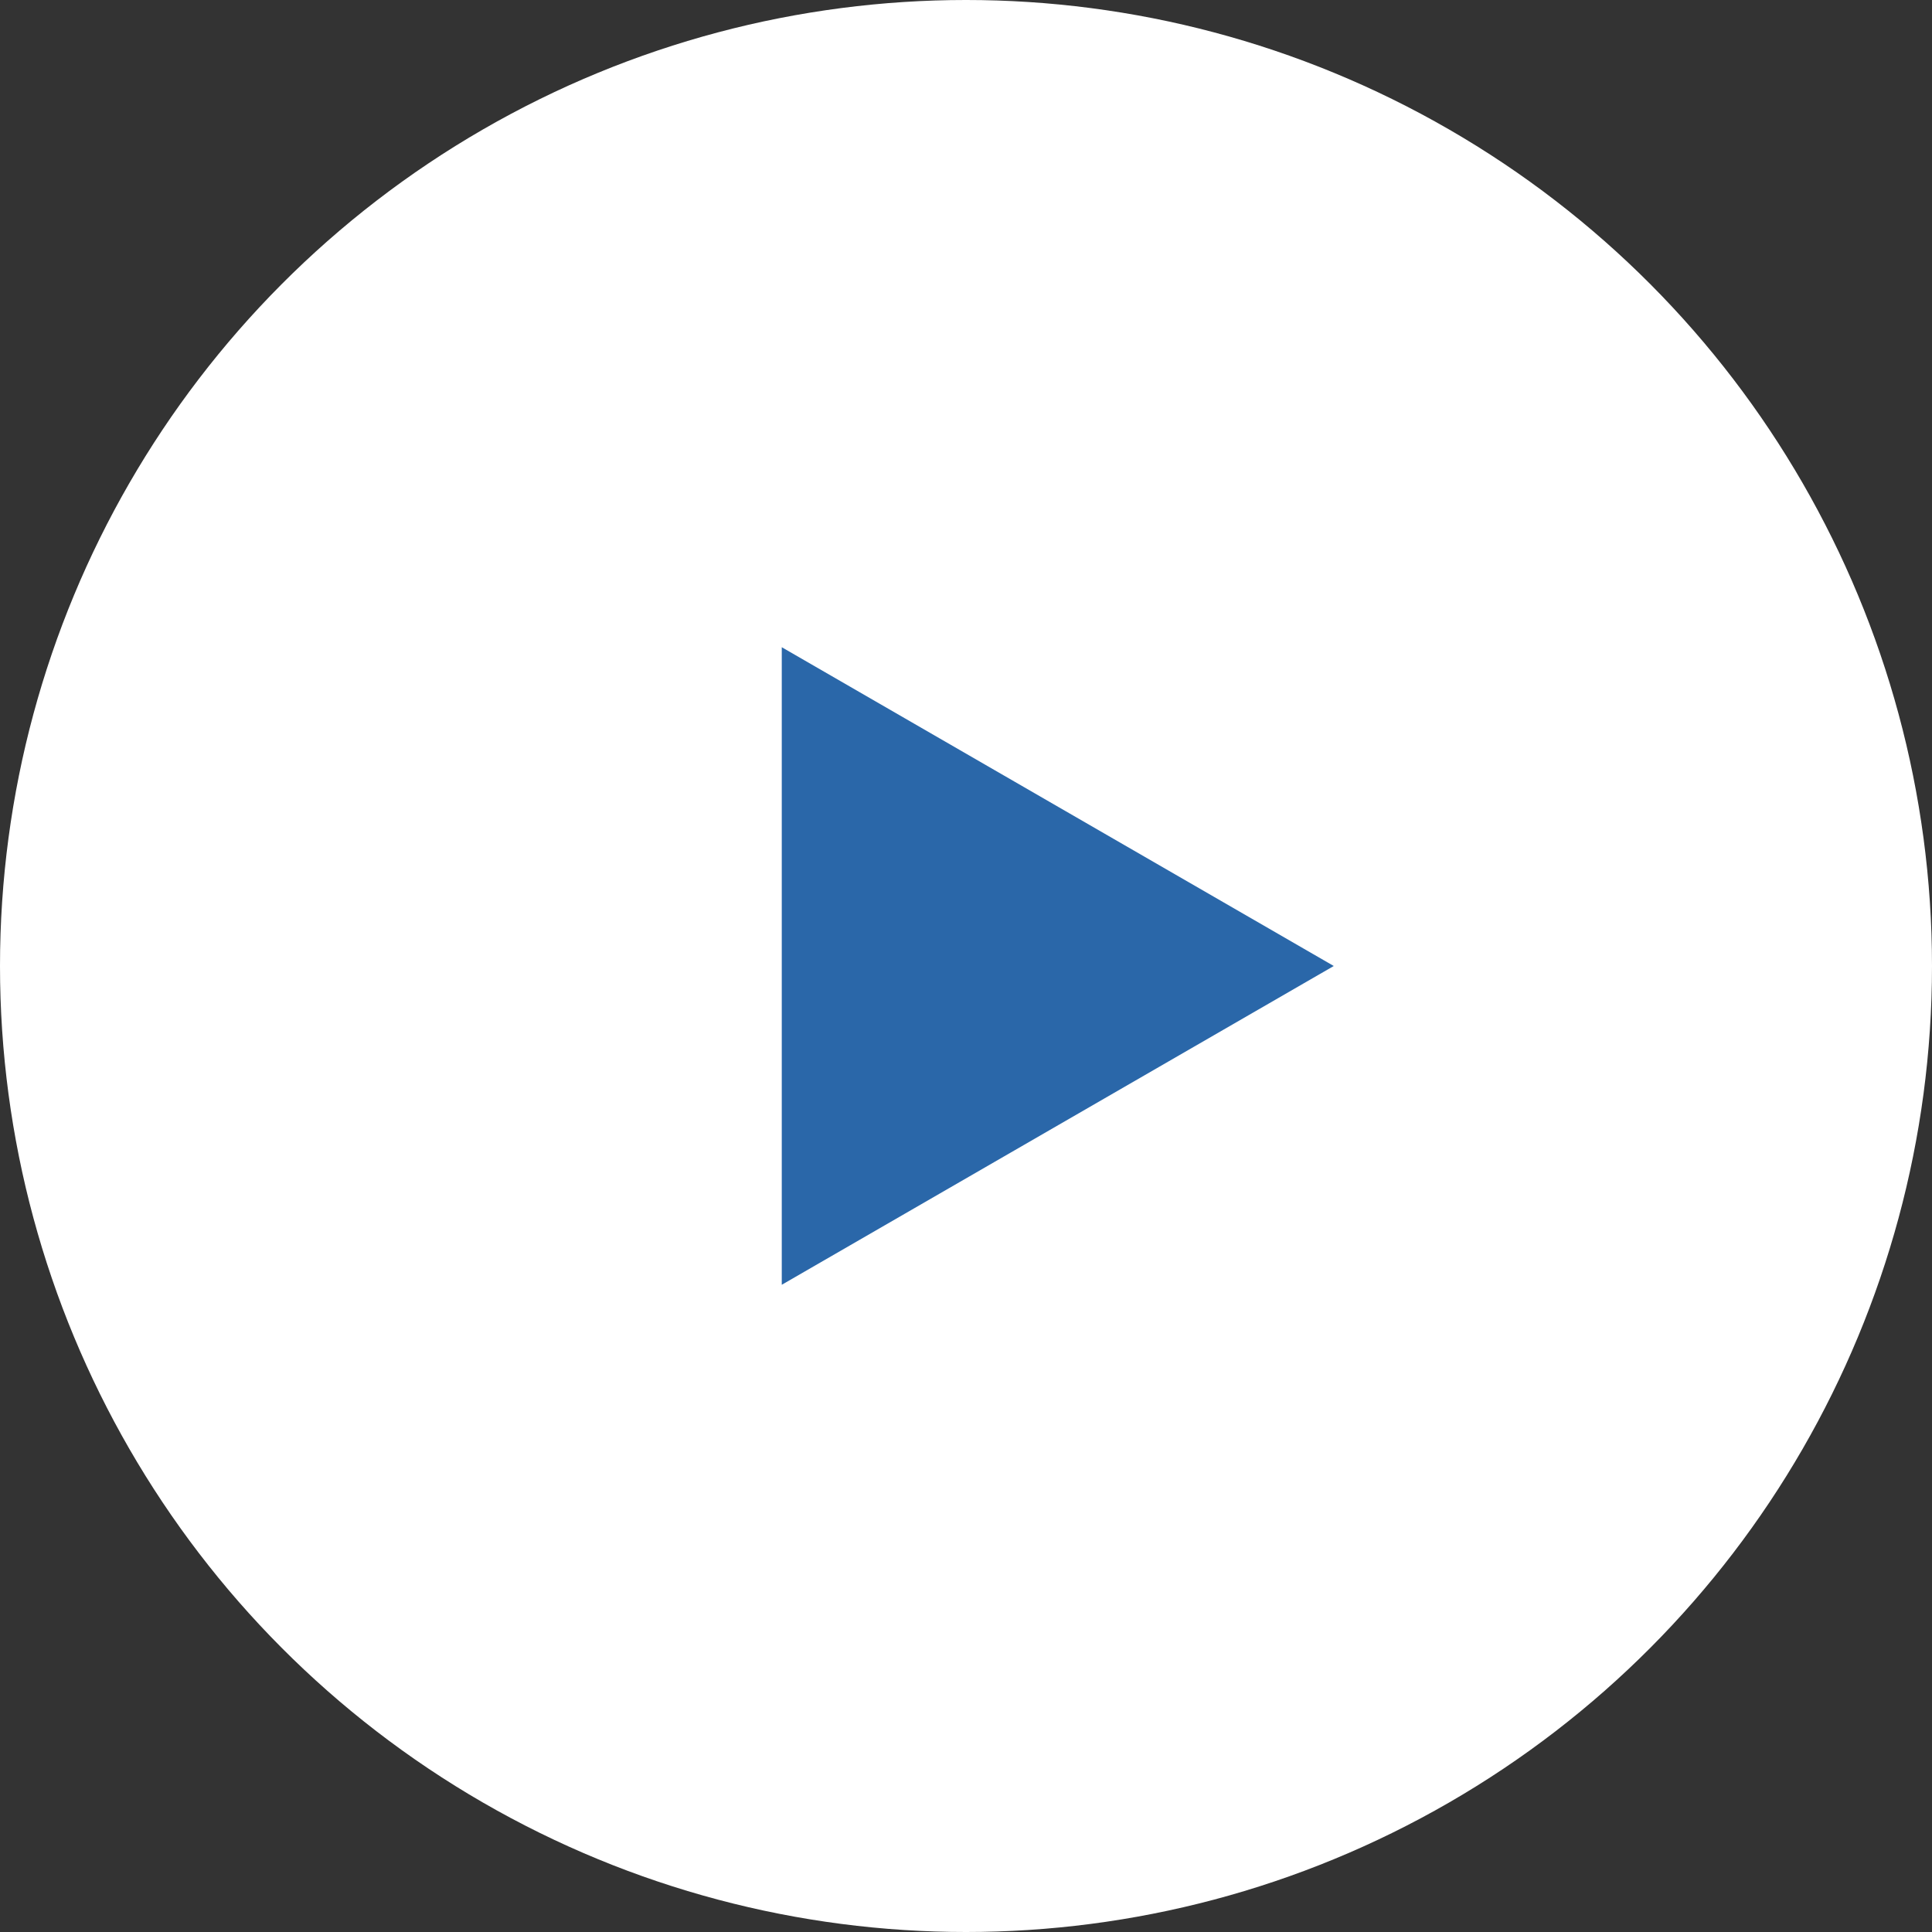 <svg id="_レイヤー_2" data-name="レイヤー 2" xmlns="http://www.w3.org/2000/svg" viewBox="0 0 28 28"><rect x="0" y="0" width="28" height="28" fill="#333333" stroke="none"/><g id="_レイヤー_2-2" data-name="レイヤー 2"><circle cx="14" cy="14" r="14" fill="#fff"/><path fill="#2a67a9" d="M19.33 14l-8-4.62v9.24l8-4.62z"/></g></svg>